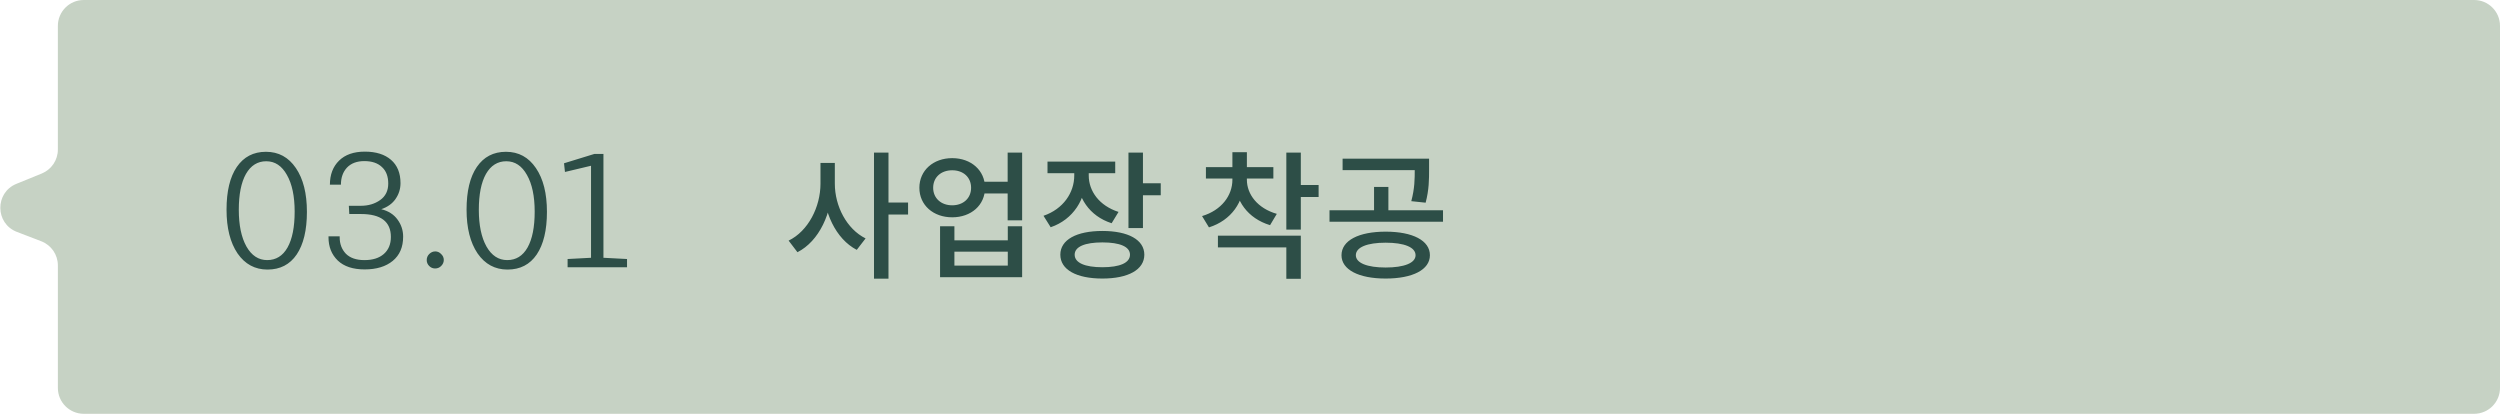 <svg fill="none" height="48" viewBox="0 0 290 48" width="290" xmlns="http://www.w3.org/2000/svg"><path clip-rule="evenodd" d="m290 3c0-1.657-1.343-3-3-3h-277.287c-1.657 0-3 1.343-3 3v14.348c0 1.22-.739 2.318-1.868 2.778l-2.938 1.197c-2.518 1.026-2.482 4.604.056 5.579l2.826 1.085c1.159.445 1.924 1.559 1.924 2.8v14.212c0 1.657 1.343 3 3 3h277.287c1.657 0 3-1.343 3-3z" fill="#aebfac" fill-rule="evenodd" opacity=".7"/><g fill="#2d4e47"><path d="m95.176 18.904v2.4c0 2.704-1.424 5.504-3.696 6.608l1.024 1.344c2.512-1.28 4.032-4.544 4.032-7.952v-2.4zm.32 0v2.4c0 3.296 1.456 6.416 3.888 7.68l1.024-1.328c-2.192-1.088-3.568-3.744-3.568-6.352v-2.4zm5.888-1.2v14.624h1.68v-14.624zm1.296 5.792v1.392h2.656v-1.392zm11.135-2.416v1.36h3.808v-1.36zm-3.36-2.736c-2.192 0-3.808 1.424-3.808 3.44s1.616 3.424 3.808 3.424 3.808-1.408 3.808-3.424-1.616-3.44-3.808-3.44zm0 1.408c1.28 0 2.192.8 2.192 2.032 0 1.216-.912 2.032-2.192 2.032s-2.208-.816-2.208-2.032c0-1.232.928-2.032 2.208-2.032zm6.432-2.048v7.856h1.68v-7.856zm-7.84 8.544v5.904h9.52v-5.904h-1.664v1.632h-6.192v-1.632zm1.664 2.944h6.192v1.616h-6.192zm13.903-9.888v1.056c0 2-1.28 3.888-3.568 4.672l.832 1.328c2.624-.896 4.112-3.264 4.112-6v-1.056zm.32 0v1.056c0 2.528 1.424 4.704 4.016 5.536l.8-1.312c-2.24-.72-3.456-2.416-3.456-4.224v-1.056zm-3.424-.56v1.344h7.856v-1.344zm9.392-1.04v8.752h1.68v-8.752zm1.216 3.552v1.392h2.528v-1.392zm-4.24 5.536c-3.008 0-4.88 1.024-4.88 2.752 0 1.744 1.872 2.768 4.88 2.768 2.992 0 4.864-1.024 4.864-2.768 0-1.728-1.872-2.752-4.864-2.752zm0 1.328c2.032 0 3.2.496 3.2 1.424 0 .944-1.168 1.456-3.2 1.456s-3.217-.512-3.217-1.456c0-.928 1.185-1.424 3.217-1.424zm15.08-7.84v.576c0 1.824-1.264 3.536-3.52 4.208l.8 1.312c2.592-.816 4.08-2.96 4.08-5.52v-.576zm.304 0v.576c0 2.4 1.472 4.48 4.064 5.264l.784-1.312c-2.24-.64-3.472-2.272-3.472-3.952v-.576zm-3.376-.896v1.328h7.824v-1.328zm3.072-1.728v2.336h1.68v-2.336zm6.256.048v8.928h1.68v-8.928zm1.216 3.76v1.392h2.528v-1.392zm-9.152 5.872v1.36h7.936v3.648h1.68v-5.008zm19.455-.464c-3.12 0-5.12 1.024-5.12 2.736 0 1.68 2 2.704 5.12 2.704 3.136 0 5.136-1.024 5.136-2.704 0-1.712-2-2.736-5.136-2.736zm0 1.28c2.16 0 3.472.528 3.472 1.456 0 .896-1.312 1.424-3.472 1.424-2.144 0-3.456-.528-3.456-1.424 0-.928 1.312-1.456 3.456-1.456zm-4.992-9.744v1.328h9.344v-1.328zm-1.52 5.984v1.328h13.168v-1.328zm5.168-2.704v3.056h1.664v-3.056zm4.72-3.28v1.216c0 1.136 0 2.208-.4 3.712l1.664.176c.4-1.504.4-2.72.4-3.888v-1.216z"/><path d="m26.278 24.322c0-2.136.396-3.786 1.188-4.95.804-1.176 1.932-1.764 3.384-1.764 1.464 0 2.622.63 3.474 1.89.852 1.248 1.278 2.94 1.278 5.076 0 2.124-.396 3.774-1.188 4.95-.792 1.164-1.92 1.746-3.384 1.746-1.452 0-2.61-.624-3.474-1.872-.852-1.26-1.278-2.952-1.278-5.076zm7.902.234c0-1.8-.3-3.222-.9-4.266-.588-1.056-1.386-1.584-2.394-1.584s-1.794.492-2.358 1.476c-.552.984-.828 2.37-.828 4.158 0 1.776.294 3.192.882 4.248.6 1.056 1.404 1.584 2.412 1.584 1.02 0 1.806-.486 2.358-1.458.552-.984.828-2.37.828-4.158zm7.67-.684c.876 0 1.626-.222 2.25-.666s.936-1.08.936-1.908c0-.84-.246-1.482-.738-1.926-.48-.456-1.158-.684-2.034-.684-.864 0-1.536.252-2.016.756-.468.504-.702 1.164-.702 1.98h-1.278c0-1.164.354-2.094 1.062-2.79s1.704-1.044 2.988-1.044c1.296 0 2.31.318 3.042.954s1.098 1.536 1.098 2.7c0 .672-.192 1.284-.576 1.836-.372.54-.924.936-1.656 1.188.828.204 1.458.606 1.89 1.206.432.588.648 1.248.648 1.98 0 1.212-.402 2.148-1.206 2.808s-1.89.99-3.258.99c-1.356 0-2.394-.342-3.114-1.026-.72-.696-1.08-1.596-1.08-2.7 0-.036 0-.072 0-.108h1.296v.108c0 .768.24 1.404.72 1.908.492.492 1.212.738 2.16.738s1.692-.234 2.232-.702c.552-.48.828-1.14.828-1.98 0-1.776-1.158-2.664-3.474-2.664h-1.35l-.054-.954zm8.622 7.272c-.264 0-.492-.096-.684-.288s-.288-.42-.288-.684c0-.276.096-.51.288-.702.204-.204.438-.306.702-.306s.492.102.684.306c.204.192.306.42.306.684s-.102.498-.306.702c-.192.192-.426.288-.702.288zm3.649-6.822c0-2.136.396-3.786 1.188-4.95.804-1.176 1.932-1.764 3.384-1.764 1.464 0 2.622.63 3.474 1.89.852 1.248 1.278 2.94 1.278 5.076 0 2.124-.396 3.774-1.188 4.95-.792 1.164-1.92 1.746-3.384 1.746-1.452 0-2.61-.624-3.474-1.872-.852-1.26-1.278-2.952-1.278-5.076zm7.902.234c0-1.8-.3-3.222-.9-4.266-.588-1.056-1.386-1.584-2.394-1.584s-1.794.492-2.358 1.476c-.552.984-.828 2.37-.828 4.158 0 1.776.294 3.192.882 4.248.6 1.056 1.404 1.584 2.412 1.584 1.02 0 1.806-.486 2.358-1.458.552-.984.828-2.37.828-4.158zm10.712 6.444h-6.894v-.954l2.718-.144v-10.674l-3.024.72-.108-1.008 3.51-1.08h1.062v12.042l2.736.144z"/></g></svg>